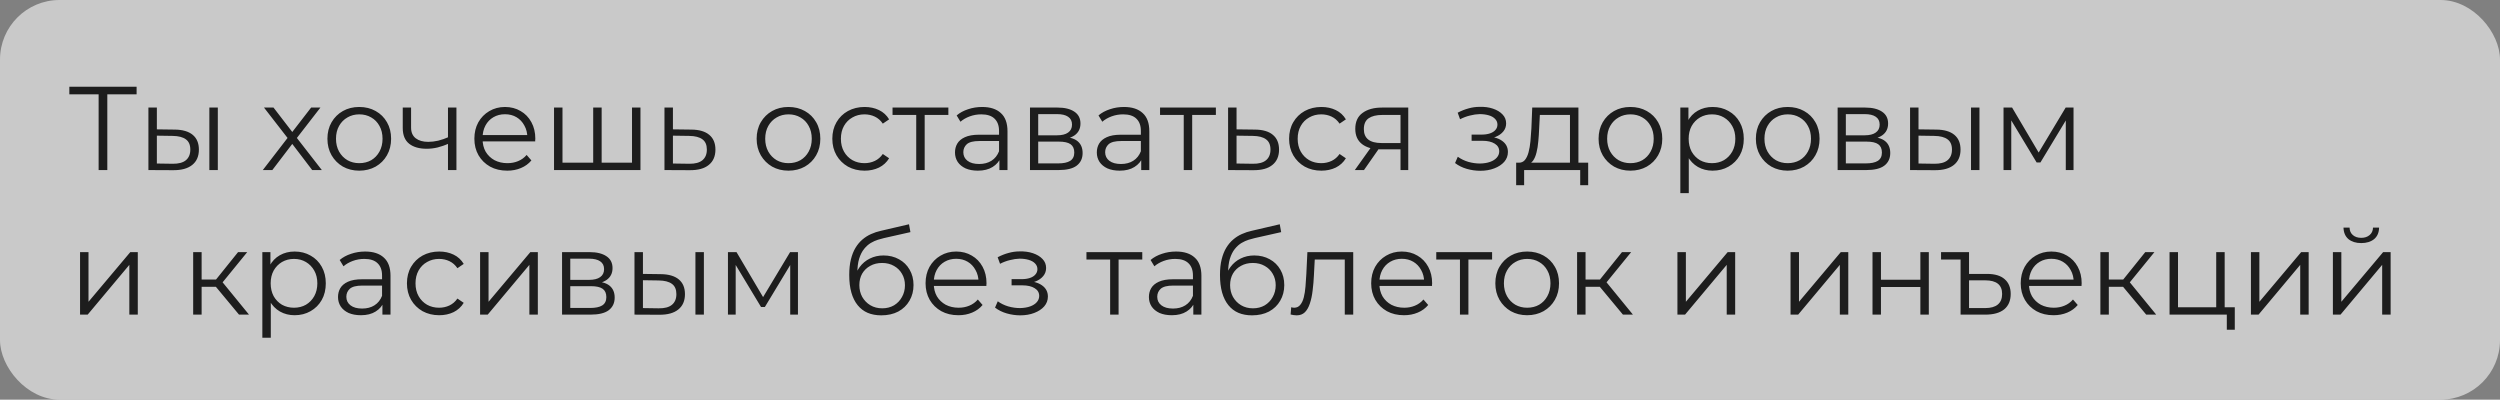 <?xml version="1.0" encoding="UTF-8"?> <svg xmlns="http://www.w3.org/2000/svg" width="294" height="47" viewBox="0 0 294 47" fill="none"><rect x="0" y="0" width="294" height="47" fill="#808080" stroke="none"/> <rect width="294" height="47" rx="7" fill="#EDEDED" fill-opacity="0.66"></rect> <path d="M11.598 20V10.816L11.878 11.096H8.154V10.2H16.064V11.096H12.354L12.62 10.816V20H11.598ZM24.621 20V12.65H25.615V20H24.621ZM20.547 15.24C21.471 15.249 22.176 15.455 22.661 15.856C23.146 16.257 23.389 16.836 23.389 17.592C23.389 18.376 23.128 18.978 22.605 19.398C22.082 19.818 21.336 20.023 20.365 20.014L17.453 20V12.65H18.447V15.212L20.547 15.24ZM20.295 19.258C20.986 19.267 21.504 19.132 21.849 18.852C22.204 18.563 22.381 18.143 22.381 17.592C22.381 17.041 22.208 16.64 21.863 16.388C21.518 16.127 20.995 15.991 20.295 15.982L18.447 15.954V19.23L20.295 19.258ZM30.905 20L34.013 15.968L33.999 16.458L31.045 12.65H32.165L34.587 15.8L34.167 15.786L36.589 12.65H37.681L34.699 16.5L34.713 15.968L37.849 20H36.715L34.153 16.64L34.545 16.696L32.025 20H30.905ZM42.243 20.07C41.533 20.07 40.894 19.911 40.325 19.594C39.765 19.267 39.321 18.824 38.995 18.264C38.668 17.695 38.505 17.046 38.505 16.318C38.505 15.581 38.668 14.932 38.995 14.372C39.321 13.812 39.765 13.373 40.325 13.056C40.885 12.739 41.524 12.58 42.243 12.58C42.971 12.58 43.615 12.739 44.175 13.056C44.744 13.373 45.187 13.812 45.505 14.372C45.831 14.932 45.995 15.581 45.995 16.318C45.995 17.046 45.831 17.695 45.505 18.264C45.187 18.824 44.744 19.267 44.175 19.594C43.605 19.911 42.961 20.07 42.243 20.07ZM42.243 19.188C42.775 19.188 43.246 19.071 43.657 18.838C44.067 18.595 44.389 18.259 44.623 17.83C44.865 17.391 44.987 16.887 44.987 16.318C44.987 15.739 44.865 15.235 44.623 14.806C44.389 14.377 44.067 14.045 43.657 13.812C43.246 13.569 42.779 13.448 42.257 13.448C41.734 13.448 41.267 13.569 40.857 13.812C40.446 14.045 40.119 14.377 39.877 14.806C39.634 15.235 39.513 15.739 39.513 16.318C39.513 16.887 39.634 17.391 39.877 17.83C40.119 18.259 40.446 18.595 40.857 18.838C41.267 19.071 41.729 19.188 42.243 19.188ZM52.767 16.892C52.338 17.079 51.904 17.228 51.465 17.34C51.036 17.443 50.606 17.494 50.177 17.494C49.309 17.494 48.623 17.298 48.119 16.906C47.615 16.505 47.363 15.889 47.363 15.058V12.65H48.343V15.002C48.343 15.562 48.525 15.982 48.889 16.262C49.253 16.542 49.743 16.682 50.359 16.682C50.732 16.682 51.124 16.635 51.535 16.542C51.946 16.439 52.361 16.295 52.781 16.108L52.767 16.892ZM52.683 20V12.65H53.677V20H52.683ZM59.65 20.07C58.885 20.07 58.213 19.911 57.634 19.594C57.055 19.267 56.603 18.824 56.276 18.264C55.949 17.695 55.786 17.046 55.786 16.318C55.786 15.59 55.94 14.946 56.248 14.386C56.565 13.826 56.995 13.387 57.536 13.07C58.087 12.743 58.703 12.58 59.384 12.58C60.075 12.58 60.686 12.739 61.218 13.056C61.759 13.364 62.184 13.803 62.492 14.372C62.8 14.932 62.954 15.581 62.954 16.318C62.954 16.365 62.949 16.416 62.94 16.472C62.94 16.519 62.94 16.57 62.94 16.626H56.542V15.884H62.408L62.016 16.178C62.016 15.646 61.899 15.175 61.666 14.764C61.442 14.344 61.134 14.017 60.742 13.784C60.35 13.551 59.897 13.434 59.384 13.434C58.88 13.434 58.427 13.551 58.026 13.784C57.625 14.017 57.312 14.344 57.088 14.764C56.864 15.184 56.752 15.665 56.752 16.206V16.36C56.752 16.92 56.873 17.415 57.116 17.844C57.368 18.264 57.713 18.595 58.152 18.838C58.6 19.071 59.109 19.188 59.678 19.188C60.126 19.188 60.541 19.109 60.924 18.95C61.316 18.791 61.652 18.549 61.932 18.222L62.492 18.866C62.165 19.258 61.755 19.557 61.26 19.762C60.775 19.967 60.238 20.07 59.65 20.07ZM69.984 19.132L69.76 19.398V12.65H70.754V19.398L70.488 19.132H74.59L74.324 19.398V12.65H75.318V20H65.154V12.65H66.148V19.398L65.896 19.132H69.984ZM81.306 15.24C82.231 15.249 82.93 15.455 83.406 15.856C83.892 16.257 84.135 16.836 84.135 17.592C84.135 18.376 83.873 18.978 83.35 19.398C82.837 19.818 82.091 20.023 81.111 20.014L78.142 20V12.65H79.136V15.212L81.306 15.24ZM81.055 19.258C81.736 19.267 82.249 19.132 82.594 18.852C82.949 18.563 83.126 18.143 83.126 17.592C83.126 17.041 82.954 16.64 82.609 16.388C82.263 16.127 81.745 15.991 81.055 15.982L79.136 15.954V19.23L81.055 19.258ZM92.719 20.07C92.01 20.07 91.371 19.911 90.801 19.594C90.241 19.267 89.798 18.824 89.471 18.264C89.145 17.695 88.981 17.046 88.981 16.318C88.981 15.581 89.145 14.932 89.471 14.372C89.798 13.812 90.241 13.373 90.801 13.056C91.361 12.739 92.001 12.58 92.719 12.58C93.447 12.58 94.091 12.739 94.651 13.056C95.221 13.373 95.664 13.812 95.981 14.372C96.308 14.932 96.471 15.581 96.471 16.318C96.471 17.046 96.308 17.695 95.981 18.264C95.664 18.824 95.221 19.267 94.651 19.594C94.082 19.911 93.438 20.07 92.719 20.07ZM92.719 19.188C93.251 19.188 93.723 19.071 94.133 18.838C94.544 18.595 94.866 18.259 95.099 17.83C95.342 17.391 95.463 16.887 95.463 16.318C95.463 15.739 95.342 15.235 95.099 14.806C94.866 14.377 94.544 14.045 94.133 13.812C93.723 13.569 93.256 13.448 92.733 13.448C92.211 13.448 91.744 13.569 91.333 13.812C90.923 14.045 90.596 14.377 90.353 14.806C90.111 15.235 89.989 15.739 89.989 16.318C89.989 16.887 90.111 17.391 90.353 17.83C90.596 18.259 90.923 18.595 91.333 18.838C91.744 19.071 92.206 19.188 92.719 19.188ZM101.676 20.07C100.948 20.07 100.294 19.911 99.716 19.594C99.146 19.267 98.698 18.824 98.372 18.264C98.045 17.695 97.882 17.046 97.882 16.318C97.882 15.581 98.045 14.932 98.372 14.372C98.698 13.812 99.146 13.373 99.716 13.056C100.294 12.739 100.948 12.58 101.676 12.58C102.301 12.58 102.866 12.701 103.37 12.944C103.874 13.187 104.27 13.551 104.56 14.036L103.818 14.54C103.566 14.167 103.253 13.891 102.88 13.714C102.506 13.537 102.1 13.448 101.662 13.448C101.139 13.448 100.668 13.569 100.248 13.812C99.828 14.045 99.496 14.377 99.254 14.806C99.011 15.235 98.89 15.739 98.89 16.318C98.89 16.897 99.011 17.401 99.254 17.83C99.496 18.259 99.828 18.595 100.248 18.838C100.668 19.071 101.139 19.188 101.662 19.188C102.1 19.188 102.506 19.099 102.88 18.922C103.253 18.745 103.566 18.474 103.818 18.11L104.56 18.614C104.27 19.09 103.874 19.454 103.37 19.706C102.866 19.949 102.301 20.07 101.676 20.07ZM107.748 20V13.252L108 13.518H104.962V12.65H111.528V13.518H108.49L108.742 13.252V20H107.748ZM117.529 20V18.376L117.487 18.11V15.394C117.487 14.769 117.309 14.288 116.955 13.952C116.609 13.616 116.091 13.448 115.401 13.448C114.925 13.448 114.472 13.527 114.043 13.686C113.613 13.845 113.249 14.055 112.951 14.316L112.503 13.574C112.876 13.257 113.324 13.014 113.847 12.846C114.369 12.669 114.92 12.58 115.499 12.58C116.451 12.58 117.183 12.818 117.697 13.294C118.219 13.761 118.481 14.475 118.481 15.436V20H117.529ZM114.995 20.07C114.444 20.07 113.963 19.981 113.553 19.804C113.151 19.617 112.843 19.365 112.629 19.048C112.414 18.721 112.307 18.348 112.307 17.928C112.307 17.545 112.395 17.2 112.573 16.892C112.759 16.575 113.058 16.323 113.469 16.136C113.889 15.94 114.449 15.842 115.149 15.842H117.683V16.584H115.177C114.467 16.584 113.973 16.71 113.693 16.962C113.422 17.214 113.287 17.527 113.287 17.9C113.287 18.32 113.45 18.656 113.777 18.908C114.103 19.16 114.561 19.286 115.149 19.286C115.709 19.286 116.189 19.16 116.591 18.908C117.001 18.647 117.3 18.273 117.487 17.788L117.711 18.474C117.524 18.959 117.197 19.347 116.731 19.636C116.273 19.925 115.695 20.07 114.995 20.07ZM121.127 20V12.65H124.375C125.206 12.65 125.859 12.809 126.335 13.126C126.82 13.443 127.063 13.91 127.063 14.526C127.063 15.123 126.834 15.585 126.377 15.912C125.92 16.229 125.318 16.388 124.571 16.388L124.767 16.094C125.644 16.094 126.288 16.257 126.699 16.584C127.11 16.911 127.315 17.382 127.315 17.998C127.315 18.633 127.082 19.127 126.615 19.482C126.158 19.827 125.444 20 124.473 20H121.127ZM122.093 19.216H124.431C125.056 19.216 125.528 19.118 125.845 18.922C126.172 18.717 126.335 18.39 126.335 17.942C126.335 17.494 126.19 17.167 125.901 16.962C125.612 16.757 125.154 16.654 124.529 16.654H122.093V19.216ZM122.093 15.912H124.305C124.874 15.912 125.308 15.805 125.607 15.59C125.915 15.375 126.069 15.063 126.069 14.652C126.069 14.241 125.915 13.933 125.607 13.728C125.308 13.523 124.874 13.42 124.305 13.42H122.093V15.912ZM134.208 20V18.376L134.166 18.11V15.394C134.166 14.769 133.989 14.288 133.634 13.952C133.289 13.616 132.771 13.448 132.08 13.448C131.604 13.448 131.152 13.527 130.722 13.686C130.293 13.845 129.929 14.055 129.63 14.316L129.182 13.574C129.556 13.257 130.004 13.014 130.526 12.846C131.049 12.669 131.6 12.58 132.178 12.58C133.13 12.58 133.863 12.818 134.376 13.294C134.899 13.761 135.16 14.475 135.16 15.436V20H134.208ZM131.674 20.07C131.124 20.07 130.643 19.981 130.232 19.804C129.831 19.617 129.523 19.365 129.308 19.048C129.094 18.721 128.986 18.348 128.986 17.928C128.986 17.545 129.075 17.2 129.252 16.892C129.439 16.575 129.738 16.323 130.148 16.136C130.568 15.94 131.128 15.842 131.828 15.842H134.362V16.584H131.856C131.147 16.584 130.652 16.71 130.372 16.962C130.102 17.214 129.966 17.527 129.966 17.9C129.966 18.32 130.13 18.656 130.456 18.908C130.783 19.16 131.24 19.286 131.828 19.286C132.388 19.286 132.869 19.16 133.27 18.908C133.681 18.647 133.98 18.273 134.166 17.788L134.39 18.474C134.204 18.959 133.877 19.347 133.41 19.636C132.953 19.925 132.374 20.07 131.674 20.07ZM139.207 20V13.252L139.459 13.518H136.421V12.65H142.987V13.518H139.949L140.201 13.252V20H139.207ZM147.588 15.24C148.512 15.249 149.212 15.455 149.688 15.856C150.173 16.257 150.416 16.836 150.416 17.592C150.416 18.376 150.154 18.978 149.632 19.398C149.118 19.818 148.372 20.023 147.392 20.014L144.424 20V12.65H145.418V15.212L147.588 15.24ZM147.336 19.258C148.017 19.267 148.53 19.132 148.876 18.852C149.23 18.563 149.408 18.143 149.408 17.592C149.408 17.041 149.235 16.64 148.89 16.388C148.544 16.127 148.026 15.991 147.336 15.982L145.418 15.954V19.23L147.336 19.258ZM155.392 20.07C154.664 20.07 154.011 19.911 153.432 19.594C152.863 19.267 152.415 18.824 152.088 18.264C151.762 17.695 151.598 17.046 151.598 16.318C151.598 15.581 151.762 14.932 152.088 14.372C152.415 13.812 152.863 13.373 153.432 13.056C154.011 12.739 154.664 12.58 155.392 12.58C156.018 12.58 156.582 12.701 157.086 12.944C157.59 13.187 157.987 13.551 158.276 14.036L157.534 14.54C157.282 14.167 156.97 13.891 156.596 13.714C156.223 13.537 155.817 13.448 155.378 13.448C154.856 13.448 154.384 13.569 153.964 13.812C153.544 14.045 153.213 14.377 152.97 14.806C152.728 15.235 152.606 15.739 152.606 16.318C152.606 16.897 152.728 17.401 152.97 17.83C153.213 18.259 153.544 18.595 153.964 18.838C154.384 19.071 154.856 19.188 155.378 19.188C155.817 19.188 156.223 19.099 156.596 18.922C156.97 18.745 157.282 18.474 157.534 18.11L158.276 18.614C157.987 19.09 157.59 19.454 157.086 19.706C156.582 19.949 156.018 20.07 155.392 20.07ZM164.701 20V17.354L164.883 17.564H162.391C161.448 17.564 160.711 17.359 160.179 16.948C159.647 16.537 159.381 15.94 159.381 15.156C159.381 14.316 159.666 13.691 160.235 13.28C160.804 12.86 161.565 12.65 162.517 12.65H165.611V20H164.701ZM159.325 20L161.341 17.172H162.377L160.403 20H159.325ZM164.701 17.06V13.224L164.883 13.518H162.545C161.864 13.518 161.332 13.649 160.949 13.91C160.576 14.171 160.389 14.596 160.389 15.184C160.389 16.276 161.084 16.822 162.475 16.822H164.883L164.701 17.06ZM174.083 20.084C173.551 20.084 173.024 20.009 172.501 19.86C171.979 19.711 171.517 19.482 171.115 19.174L171.437 18.432C171.792 18.693 172.203 18.894 172.669 19.034C173.136 19.165 173.598 19.23 174.055 19.23C174.513 19.221 174.909 19.155 175.245 19.034C175.581 18.913 175.843 18.745 176.029 18.53C176.216 18.315 176.309 18.073 176.309 17.802C176.309 17.41 176.132 17.107 175.777 16.892C175.423 16.668 174.937 16.556 174.321 16.556H173.061V15.828H174.251C174.615 15.828 174.937 15.781 175.217 15.688C175.497 15.595 175.712 15.459 175.861 15.282C176.02 15.105 176.099 14.895 176.099 14.652C176.099 14.391 176.006 14.167 175.819 13.98C175.642 13.793 175.395 13.653 175.077 13.56C174.76 13.467 174.401 13.42 173.999 13.42C173.635 13.429 173.257 13.485 172.865 13.588C172.473 13.681 172.086 13.826 171.703 14.022L171.423 13.252C171.853 13.028 172.277 12.86 172.697 12.748C173.127 12.627 173.556 12.566 173.985 12.566C174.573 12.547 175.101 12.617 175.567 12.776C176.043 12.935 176.421 13.163 176.701 13.462C176.981 13.751 177.121 14.101 177.121 14.512C177.121 14.876 177.009 15.193 176.785 15.464C176.561 15.735 176.263 15.945 175.889 16.094C175.516 16.243 175.091 16.318 174.615 16.318L174.657 16.052C175.497 16.052 176.151 16.215 176.617 16.542C177.093 16.869 177.331 17.312 177.331 17.872C177.331 18.311 177.187 18.698 176.897 19.034C176.608 19.361 176.216 19.617 175.721 19.804C175.236 19.991 174.69 20.084 174.083 20.084ZM184.628 19.524V13.518H181.086L181.002 15.156C180.983 15.651 180.95 16.136 180.904 16.612C180.866 17.088 180.796 17.527 180.694 17.928C180.6 18.32 180.465 18.642 180.288 18.894C180.11 19.137 179.882 19.277 179.602 19.314L178.608 19.132C178.897 19.141 179.135 19.039 179.322 18.824C179.508 18.6 179.653 18.297 179.756 17.914C179.858 17.531 179.933 17.097 179.98 16.612C180.026 16.117 180.064 15.613 180.092 15.1L180.19 12.65H185.622V19.524H184.628ZM178.3 21.778V19.132H186.77V21.778H185.832V20H179.238V21.778H178.3ZM191.731 20.07C191.022 20.07 190.382 19.911 189.813 19.594C189.253 19.267 188.81 18.824 188.483 18.264C188.156 17.695 187.993 17.046 187.993 16.318C187.993 15.581 188.156 14.932 188.483 14.372C188.81 13.812 189.253 13.373 189.813 13.056C190.373 12.739 191.012 12.58 191.731 12.58C192.459 12.58 193.103 12.739 193.663 13.056C194.232 13.373 194.676 13.812 194.993 14.372C195.32 14.932 195.483 15.581 195.483 16.318C195.483 17.046 195.32 17.695 194.993 18.264C194.676 18.824 194.232 19.267 193.663 19.594C193.094 19.911 192.45 20.07 191.731 20.07ZM191.731 19.188C192.263 19.188 192.734 19.071 193.145 18.838C193.556 18.595 193.878 18.259 194.111 17.83C194.354 17.391 194.475 16.887 194.475 16.318C194.475 15.739 194.354 15.235 194.111 14.806C193.878 14.377 193.556 14.045 193.145 13.812C192.734 13.569 192.268 13.448 191.745 13.448C191.222 13.448 190.756 13.569 190.345 13.812C189.934 14.045 189.608 14.377 189.365 14.806C189.122 15.235 189.001 15.739 189.001 16.318C189.001 16.887 189.122 17.391 189.365 17.83C189.608 18.259 189.934 18.595 190.345 18.838C190.756 19.071 191.218 19.188 191.731 19.188ZM201.401 20.07C200.767 20.07 200.193 19.925 199.679 19.636C199.166 19.337 198.755 18.913 198.447 18.362C198.149 17.802 197.999 17.121 197.999 16.318C197.999 15.515 198.149 14.839 198.447 14.288C198.746 13.728 199.152 13.303 199.665 13.014C200.179 12.725 200.757 12.58 201.401 12.58C202.101 12.58 202.727 12.739 203.277 13.056C203.837 13.364 204.276 13.803 204.593 14.372C204.911 14.932 205.069 15.581 205.069 16.318C205.069 17.065 204.911 17.718 204.593 18.278C204.276 18.838 203.837 19.277 203.277 19.594C202.727 19.911 202.101 20.07 201.401 20.07ZM197.607 22.716V12.65H198.559V14.862L198.461 16.332L198.601 17.816V22.716H197.607ZM201.331 19.188C201.854 19.188 202.321 19.071 202.731 18.838C203.142 18.595 203.469 18.259 203.711 17.83C203.954 17.391 204.075 16.887 204.075 16.318C204.075 15.749 203.954 15.249 203.711 14.82C203.469 14.391 203.142 14.055 202.731 13.812C202.321 13.569 201.854 13.448 201.331 13.448C200.809 13.448 200.337 13.569 199.917 13.812C199.507 14.055 199.18 14.391 198.937 14.82C198.704 15.249 198.587 15.749 198.587 16.318C198.587 16.887 198.704 17.391 198.937 17.83C199.18 18.259 199.507 18.595 199.917 18.838C200.337 19.071 200.809 19.188 201.331 19.188ZM210.229 20.07C209.52 20.07 208.88 19.911 208.311 19.594C207.751 19.267 207.308 18.824 206.981 18.264C206.654 17.695 206.491 17.046 206.491 16.318C206.491 15.581 206.654 14.932 206.981 14.372C207.308 13.812 207.751 13.373 208.311 13.056C208.871 12.739 209.51 12.58 210.229 12.58C210.957 12.58 211.601 12.739 212.161 13.056C212.73 13.373 213.174 13.812 213.491 14.372C213.818 14.932 213.981 15.581 213.981 16.318C213.981 17.046 213.818 17.695 213.491 18.264C213.174 18.824 212.73 19.267 212.161 19.594C211.592 19.911 210.948 20.07 210.229 20.07ZM210.229 19.188C210.761 19.188 211.232 19.071 211.643 18.838C212.054 18.595 212.376 18.259 212.609 17.83C212.852 17.391 212.973 16.887 212.973 16.318C212.973 15.739 212.852 15.235 212.609 14.806C212.376 14.377 212.054 14.045 211.643 13.812C211.232 13.569 210.766 13.448 210.243 13.448C209.72 13.448 209.254 13.569 208.843 13.812C208.432 14.045 208.106 14.377 207.863 14.806C207.62 15.235 207.499 15.739 207.499 16.318C207.499 16.887 207.62 17.391 207.863 17.83C208.106 18.259 208.432 18.595 208.843 18.838C209.254 19.071 209.716 19.188 210.229 19.188ZM216.105 20V12.65H219.353C220.184 12.65 220.837 12.809 221.313 13.126C221.799 13.443 222.041 13.91 222.041 14.526C222.041 15.123 221.813 15.585 221.355 15.912C220.898 16.229 220.296 16.388 219.549 16.388L219.745 16.094C220.623 16.094 221.267 16.257 221.677 16.584C222.088 16.911 222.293 17.382 222.293 17.998C222.293 18.633 222.06 19.127 221.593 19.482C221.136 19.827 220.422 20 219.451 20H216.105ZM217.071 19.216H219.409C220.035 19.216 220.506 19.118 220.823 18.922C221.15 18.717 221.313 18.39 221.313 17.942C221.313 17.494 221.169 17.167 220.879 16.962C220.59 16.757 220.133 16.654 219.507 16.654H217.071V19.216ZM217.071 15.912H219.283C219.853 15.912 220.287 15.805 220.585 15.59C220.893 15.375 221.047 15.063 221.047 14.652C221.047 14.241 220.893 13.933 220.585 13.728C220.287 13.523 219.853 13.42 219.283 13.42H217.071V15.912ZM231.791 20V12.65H232.785V20H231.791ZM227.717 15.24C228.641 15.249 229.346 15.455 229.831 15.856C230.316 16.257 230.559 16.836 230.559 17.592C230.559 18.376 230.298 18.978 229.775 19.398C229.252 19.818 228.506 20.023 227.535 20.014L224.623 20V12.65H225.617V15.212L227.717 15.24ZM227.465 19.258C228.156 19.267 228.674 19.132 229.019 18.852C229.374 18.563 229.551 18.143 229.551 17.592C229.551 17.041 229.378 16.64 229.033 16.388C228.688 16.127 228.165 15.991 227.465 15.982L225.617 15.954V19.23L227.465 19.258ZM235.615 20V12.65H236.623L239.955 18.292H239.535L242.923 12.65H243.847V20H242.937V13.784L243.119 13.868L239.955 19.104H239.507L236.315 13.812L236.525 13.77V20H235.615ZM9.414 37V29.65H10.408V35.488L15.322 29.65H16.204V37H15.21V31.148L10.31 37H9.414ZM28.107 37L25.083 33.36L25.909 32.87L29.283 37H28.107ZM22.717 37V29.65H23.711V37H22.717ZM23.403 33.724V32.87H25.769V33.724H23.403ZM25.993 33.43L25.069 33.29L27.995 29.65H29.073L25.993 33.43ZM34.645 37.07C34.011 37.07 33.437 36.925 32.923 36.636C32.41 36.337 32 35.913 31.692 35.362C31.393 34.802 31.244 34.121 31.244 33.318C31.244 32.515 31.393 31.839 31.692 31.288C31.99 30.728 32.396 30.303 32.91 30.014C33.423 29.725 34.002 29.58 34.645 29.58C35.346 29.58 35.971 29.739 36.522 30.056C37.081 30.364 37.52 30.803 37.837 31.372C38.155 31.932 38.313 32.581 38.313 33.318C38.313 34.065 38.155 34.718 37.837 35.278C37.52 35.838 37.081 36.277 36.522 36.594C35.971 36.911 35.346 37.07 34.645 37.07ZM30.852 39.716V29.65H31.803V31.862L31.706 33.332L31.846 34.816V39.716H30.852ZM34.575 36.188C35.098 36.188 35.565 36.071 35.975 35.838C36.386 35.595 36.713 35.259 36.956 34.83C37.198 34.391 37.319 33.887 37.319 33.318C37.319 32.749 37.198 32.249 36.956 31.82C36.713 31.391 36.386 31.055 35.975 30.812C35.565 30.569 35.098 30.448 34.575 30.448C34.053 30.448 33.581 30.569 33.161 30.812C32.751 31.055 32.424 31.391 32.181 31.82C31.948 32.249 31.831 32.749 31.831 33.318C31.831 33.887 31.948 34.391 32.181 34.83C32.424 35.259 32.751 35.595 33.161 35.838C33.581 36.071 34.053 36.188 34.575 36.188ZM44.972 37V35.376L44.93 35.11V32.394C44.93 31.769 44.753 31.288 44.398 30.952C44.053 30.616 43.535 30.448 42.844 30.448C42.368 30.448 41.916 30.527 41.486 30.686C41.057 30.845 40.693 31.055 40.394 31.316L39.946 30.574C40.319 30.257 40.767 30.014 41.29 29.846C41.813 29.669 42.364 29.58 42.942 29.58C43.894 29.58 44.627 29.818 45.14 30.294C45.663 30.761 45.924 31.475 45.924 32.436V37H44.972ZM42.438 37.07C41.888 37.07 41.407 36.981 40.996 36.804C40.595 36.617 40.287 36.365 40.072 36.048C39.858 35.721 39.75 35.348 39.75 34.928C39.75 34.545 39.839 34.2 40.016 33.892C40.203 33.575 40.502 33.323 40.912 33.136C41.332 32.94 41.892 32.842 42.592 32.842H45.126V33.584H42.62C41.911 33.584 41.416 33.71 41.136 33.962C40.865 34.214 40.73 34.527 40.73 34.9C40.73 35.32 40.894 35.656 41.22 35.908C41.547 36.16 42.004 36.286 42.592 36.286C43.152 36.286 43.633 36.16 44.034 35.908C44.445 35.647 44.743 35.273 44.93 34.788L45.154 35.474C44.968 35.959 44.641 36.347 44.174 36.636C43.717 36.925 43.138 37.07 42.438 37.07ZM51.65 37.07C50.922 37.07 50.269 36.911 49.69 36.594C49.121 36.267 48.673 35.824 48.346 35.264C48.02 34.695 47.856 34.046 47.856 33.318C47.856 32.581 48.02 31.932 48.346 31.372C48.673 30.812 49.121 30.373 49.69 30.056C50.269 29.739 50.922 29.58 51.65 29.58C52.276 29.58 52.84 29.701 53.344 29.944C53.848 30.187 54.245 30.551 54.534 31.036L53.792 31.54C53.54 31.167 53.228 30.891 52.854 30.714C52.481 30.537 52.075 30.448 51.636 30.448C51.114 30.448 50.642 30.569 50.222 30.812C49.802 31.045 49.471 31.377 49.228 31.806C48.986 32.235 48.864 32.739 48.864 33.318C48.864 33.897 48.986 34.401 49.228 34.83C49.471 35.259 49.802 35.595 50.222 35.838C50.642 36.071 51.114 36.188 51.636 36.188C52.075 36.188 52.481 36.099 52.854 35.922C53.228 35.745 53.54 35.474 53.792 35.11L54.534 35.614C54.245 36.09 53.848 36.454 53.344 36.706C52.84 36.949 52.276 37.07 51.65 37.07ZM56.459 37V29.65H57.453V35.488L62.367 29.65H63.249V37H62.255V31.148L57.355 37H56.459ZM66.098 37V29.65H69.346C70.176 29.65 70.83 29.809 71.306 30.126C71.791 30.443 72.034 30.91 72.034 31.526C72.034 32.123 71.805 32.585 71.348 32.912C70.89 33.229 70.288 33.388 69.542 33.388L69.738 33.094C70.615 33.094 71.259 33.257 71.67 33.584C72.08 33.911 72.286 34.382 72.286 34.998C72.286 35.633 72.052 36.127 71.586 36.482C71.128 36.827 70.414 37 69.444 37H66.098ZM67.064 36.216H69.402C70.027 36.216 70.498 36.118 70.816 35.922C71.142 35.717 71.306 35.39 71.306 34.942C71.306 34.494 71.161 34.167 70.872 33.962C70.582 33.757 70.125 33.654 69.5 33.654H67.064V36.216ZM67.064 32.912H69.276C69.845 32.912 70.279 32.805 70.578 32.59C70.886 32.375 71.04 32.063 71.04 31.652C71.04 31.241 70.886 30.933 70.578 30.728C70.279 30.523 69.845 30.42 69.276 30.42H67.064V32.912ZM81.783 37V29.65H82.777V37H81.783ZM77.709 32.24C78.633 32.249 79.338 32.455 79.823 32.856C80.308 33.257 80.551 33.836 80.551 34.592C80.551 35.376 80.29 35.978 79.767 36.398C79.245 36.818 78.498 37.023 77.527 37.014L74.615 37V29.65H75.609V32.212L77.709 32.24ZM77.457 36.258C78.148 36.267 78.666 36.132 79.011 35.852C79.366 35.563 79.543 35.143 79.543 34.592C79.543 34.041 79.371 33.64 79.025 33.388C78.68 33.127 78.157 32.991 77.457 32.982L75.609 32.954V36.23L77.457 36.258ZM85.607 37V29.65H86.615L89.947 35.292H89.527L92.915 29.65H93.839V37H92.929V30.784L93.111 30.868L89.947 36.104H89.499L86.307 30.812L86.517 30.77V37H85.607ZM103.636 37.084C103.039 37.084 102.507 36.986 102.04 36.79C101.583 36.594 101.191 36.295 100.864 35.894C100.537 35.493 100.29 34.998 100.122 34.41C99.954 33.813 99.87 33.122 99.87 32.338C99.87 31.638 99.935 31.027 100.066 30.504C100.197 29.972 100.379 29.515 100.612 29.132C100.845 28.749 101.116 28.427 101.424 28.166C101.741 27.895 102.082 27.681 102.446 27.522C102.819 27.354 103.202 27.228 103.594 27.144L106.898 26.374L107.066 27.298L103.958 27.998C103.762 28.045 103.524 28.11 103.244 28.194C102.973 28.278 102.693 28.404 102.404 28.572C102.124 28.74 101.863 28.973 101.62 29.272C101.377 29.571 101.181 29.958 101.032 30.434C100.892 30.901 100.822 31.484 100.822 32.184C100.822 32.333 100.827 32.455 100.836 32.548C100.845 32.632 100.855 32.725 100.864 32.828C100.883 32.921 100.897 33.061 100.906 33.248L100.472 32.884C100.575 32.315 100.785 31.82 101.102 31.4C101.419 30.971 101.816 30.639 102.292 30.406C102.777 30.163 103.314 30.042 103.902 30.042C104.583 30.042 105.19 30.191 105.722 30.49C106.254 30.779 106.669 31.185 106.968 31.708C107.276 32.231 107.43 32.837 107.43 33.528C107.43 34.209 107.271 34.821 106.954 35.362C106.646 35.903 106.207 36.328 105.638 36.636C105.069 36.935 104.401 37.084 103.636 37.084ZM103.748 36.258C104.271 36.258 104.733 36.141 105.134 35.908C105.535 35.665 105.848 35.339 106.072 34.928C106.305 34.517 106.422 34.055 106.422 33.542C106.422 33.038 106.305 32.59 106.072 32.198C105.848 31.806 105.535 31.498 105.134 31.274C104.733 31.041 104.266 30.924 103.734 30.924C103.211 30.924 102.749 31.036 102.348 31.26C101.947 31.475 101.629 31.778 101.396 32.17C101.172 32.562 101.06 33.015 101.06 33.528C101.06 34.041 101.172 34.503 101.396 34.914C101.629 35.325 101.947 35.651 102.348 35.894C102.759 36.137 103.225 36.258 103.748 36.258ZM112.71 37.07C111.945 37.07 111.273 36.911 110.694 36.594C110.116 36.267 109.663 35.824 109.336 35.264C109.01 34.695 108.846 34.046 108.846 33.318C108.846 32.59 109 31.946 109.308 31.386C109.626 30.826 110.055 30.387 110.596 30.07C111.147 29.743 111.763 29.58 112.444 29.58C113.135 29.58 113.746 29.739 114.278 30.056C114.82 30.364 115.244 30.803 115.552 31.372C115.86 31.932 116.014 32.581 116.014 33.318C116.014 33.365 116.01 33.416 116 33.472C116 33.519 116 33.57 116 33.626H109.602V32.884H115.468L115.076 33.178C115.076 32.646 114.96 32.175 114.726 31.764C114.502 31.344 114.194 31.017 113.802 30.784C113.41 30.551 112.958 30.434 112.444 30.434C111.94 30.434 111.488 30.551 111.086 30.784C110.685 31.017 110.372 31.344 110.148 31.764C109.924 32.184 109.812 32.665 109.812 33.206V33.36C109.812 33.92 109.934 34.415 110.176 34.844C110.428 35.264 110.774 35.595 111.212 35.838C111.66 36.071 112.169 36.188 112.738 36.188C113.186 36.188 113.602 36.109 113.984 35.95C114.376 35.791 114.712 35.549 114.992 35.222L115.552 35.866C115.226 36.258 114.815 36.557 114.32 36.762C113.835 36.967 113.298 37.07 112.71 37.07ZM119.984 37.084C119.452 37.084 118.924 37.009 118.402 36.86C117.879 36.711 117.417 36.482 117.016 36.174L117.338 35.432C117.692 35.693 118.103 35.894 118.57 36.034C119.036 36.165 119.498 36.23 119.956 36.23C120.413 36.221 120.81 36.155 121.146 36.034C121.482 35.913 121.743 35.745 121.93 35.53C122.116 35.315 122.21 35.073 122.21 34.802C122.21 34.41 122.032 34.107 121.678 33.892C121.323 33.668 120.838 33.556 120.222 33.556H118.962V32.828H120.152C120.516 32.828 120.838 32.781 121.118 32.688C121.398 32.595 121.612 32.459 121.762 32.282C121.92 32.105 122 31.895 122 31.652C122 31.391 121.906 31.167 121.72 30.98C121.542 30.793 121.295 30.653 120.978 30.56C120.66 30.467 120.301 30.42 119.9 30.42C119.536 30.429 119.158 30.485 118.766 30.588C118.374 30.681 117.986 30.826 117.604 31.022L117.324 30.252C117.753 30.028 118.178 29.86 118.598 29.748C119.027 29.627 119.456 29.566 119.886 29.566C120.474 29.547 121.001 29.617 121.468 29.776C121.944 29.935 122.322 30.163 122.602 30.462C122.882 30.751 123.022 31.101 123.022 31.512C123.022 31.876 122.91 32.193 122.686 32.464C122.462 32.735 122.163 32.945 121.79 33.094C121.416 33.243 120.992 33.318 120.516 33.318L120.558 33.052C121.398 33.052 122.051 33.215 122.518 33.542C122.994 33.869 123.232 34.312 123.232 34.872C123.232 35.311 123.087 35.698 122.798 36.034C122.508 36.361 122.116 36.617 121.622 36.804C121.136 36.991 120.59 37.084 119.984 37.084ZM130.552 37V30.252L130.804 30.518H127.766V29.65H134.332V30.518H131.294L131.546 30.252V37H130.552ZM140.333 37V35.376L140.291 35.11V32.394C140.291 31.769 140.114 31.288 139.759 30.952C139.414 30.616 138.896 30.448 138.205 30.448C137.729 30.448 137.277 30.527 136.847 30.686C136.418 30.845 136.054 31.055 135.755 31.316L135.307 30.574C135.681 30.257 136.129 30.014 136.651 29.846C137.174 29.669 137.725 29.58 138.303 29.58C139.255 29.58 139.988 29.818 140.501 30.294C141.024 30.761 141.285 31.475 141.285 32.436V37H140.333ZM137.799 37.07C137.249 37.07 136.768 36.981 136.357 36.804C135.956 36.617 135.648 36.365 135.433 36.048C135.219 35.721 135.111 35.348 135.111 34.928C135.111 34.545 135.2 34.2 135.377 33.892C135.564 33.575 135.863 33.323 136.273 33.136C136.693 32.94 137.253 32.842 137.953 32.842H140.487V33.584H137.981C137.272 33.584 136.777 33.71 136.497 33.962C136.227 34.214 136.091 34.527 136.091 34.9C136.091 35.32 136.255 35.656 136.581 35.908C136.908 36.16 137.365 36.286 137.953 36.286C138.513 36.286 138.994 36.16 139.395 35.908C139.806 35.647 140.105 35.273 140.291 34.788L140.515 35.474C140.329 35.959 140.002 36.347 139.535 36.636C139.078 36.925 138.499 37.07 137.799 37.07ZM147.236 37.084C146.638 37.084 146.106 36.986 145.64 36.79C145.182 36.594 144.79 36.295 144.464 35.894C144.137 35.493 143.89 34.998 143.722 34.41C143.554 33.813 143.47 33.122 143.47 32.338C143.47 31.638 143.535 31.027 143.666 30.504C143.796 29.972 143.978 29.515 144.212 29.132C144.445 28.749 144.716 28.427 145.024 28.166C145.341 27.895 145.682 27.681 146.046 27.522C146.419 27.354 146.802 27.228 147.194 27.144L150.498 26.374L150.666 27.298L147.558 27.998C147.362 28.045 147.124 28.11 146.844 28.194C146.573 28.278 146.293 28.404 146.004 28.572C145.724 28.74 145.462 28.973 145.22 29.272C144.977 29.571 144.781 29.958 144.632 30.434C144.492 30.901 144.422 31.484 144.422 32.184C144.422 32.333 144.426 32.455 144.436 32.548C144.445 32.632 144.454 32.725 144.464 32.828C144.482 32.921 144.496 33.061 144.506 33.248L144.072 32.884C144.174 32.315 144.384 31.82 144.702 31.4C145.019 30.971 145.416 30.639 145.892 30.406C146.377 30.163 146.914 30.042 147.502 30.042C148.183 30.042 148.79 30.191 149.322 30.49C149.854 30.779 150.269 31.185 150.568 31.708C150.876 32.231 151.03 32.837 151.03 33.528C151.03 34.209 150.871 34.821 150.554 35.362C150.246 35.903 149.807 36.328 149.238 36.636C148.668 36.935 148.001 37.084 147.236 37.084ZM147.348 36.258C147.87 36.258 148.332 36.141 148.734 35.908C149.135 35.665 149.448 35.339 149.672 34.928C149.905 34.517 150.022 34.055 150.022 33.542C150.022 33.038 149.905 32.59 149.672 32.198C149.448 31.806 149.135 31.498 148.734 31.274C148.332 31.041 147.866 30.924 147.334 30.924C146.811 30.924 146.349 31.036 145.948 31.26C145.546 31.475 145.229 31.778 144.996 32.17C144.772 32.562 144.66 33.015 144.66 33.528C144.66 34.041 144.772 34.503 144.996 34.914C145.229 35.325 145.546 35.651 145.948 35.894C146.358 36.137 146.825 36.258 147.348 36.258ZM151.775 36.986L151.845 36.132C151.91 36.141 151.971 36.155 152.027 36.174C152.092 36.183 152.148 36.188 152.195 36.188C152.494 36.188 152.732 36.076 152.909 35.852C153.096 35.628 153.236 35.329 153.329 34.956C153.422 34.583 153.488 34.163 153.525 33.696C153.562 33.22 153.595 32.744 153.623 32.268L153.749 29.65H159.139V37H158.145V30.224L158.397 30.518H154.393L154.631 30.21L154.519 32.338C154.491 32.973 154.44 33.579 154.365 34.158C154.3 34.737 154.192 35.245 154.043 35.684C153.903 36.123 153.707 36.468 153.455 36.72C153.203 36.963 152.881 37.084 152.489 37.084C152.377 37.084 152.26 37.075 152.139 37.056C152.027 37.037 151.906 37.014 151.775 36.986ZM165.115 37.07C164.349 37.07 163.677 36.911 163.099 36.594C162.52 36.267 162.067 35.824 161.741 35.264C161.414 34.695 161.251 34.046 161.251 33.318C161.251 32.59 161.405 31.946 161.713 31.386C162.03 30.826 162.459 30.387 163.001 30.07C163.551 29.743 164.167 29.58 164.849 29.58C165.539 29.58 166.151 29.739 166.683 30.056C167.224 30.364 167.649 30.803 167.957 31.372C168.265 31.932 168.419 32.581 168.419 33.318C168.419 33.365 168.414 33.416 168.405 33.472C168.405 33.519 168.405 33.57 168.405 33.626H162.007V32.884H167.873L167.481 33.178C167.481 32.646 167.364 32.175 167.131 31.764C166.907 31.344 166.599 31.017 166.207 30.784C165.815 30.551 165.362 30.434 164.849 30.434C164.345 30.434 163.892 30.551 163.491 30.784C163.089 31.017 162.777 31.344 162.553 31.764C162.329 32.184 162.217 32.665 162.217 33.206V33.36C162.217 33.92 162.338 34.415 162.581 34.844C162.833 35.264 163.178 35.595 163.617 35.838C164.065 36.071 164.573 36.188 165.143 36.188C165.591 36.188 166.006 36.109 166.389 35.95C166.781 35.791 167.117 35.549 167.397 35.222L167.957 35.866C167.63 36.258 167.219 36.557 166.725 36.762C166.239 36.967 165.703 37.07 165.115 37.07ZM171.691 37V30.252L171.943 30.518H168.905V29.65H175.471V30.518H172.433L172.685 30.252V37H171.691ZM179.59 37.07C178.881 37.07 178.242 36.911 177.672 36.594C177.112 36.267 176.669 35.824 176.342 35.264C176.016 34.695 175.852 34.046 175.852 33.318C175.852 32.581 176.016 31.932 176.342 31.372C176.669 30.812 177.112 30.373 177.672 30.056C178.232 29.739 178.872 29.58 179.59 29.58C180.318 29.58 180.962 29.739 181.522 30.056C182.092 30.373 182.535 30.812 182.852 31.372C183.179 31.932 183.342 32.581 183.342 33.318C183.342 34.046 183.179 34.695 182.852 35.264C182.535 35.824 182.092 36.267 181.522 36.594C180.953 36.911 180.309 37.07 179.59 37.07ZM179.59 36.188C180.122 36.188 180.594 36.071 181.004 35.838C181.415 35.595 181.737 35.259 181.97 34.83C182.213 34.391 182.334 33.887 182.334 33.318C182.334 32.739 182.213 32.235 181.97 31.806C181.737 31.377 181.415 31.045 181.004 30.812C180.594 30.569 180.127 30.448 179.604 30.448C179.082 30.448 178.615 30.569 178.204 30.812C177.794 31.045 177.467 31.377 177.224 31.806C176.982 32.235 176.86 32.739 176.86 33.318C176.86 33.887 176.982 34.391 177.224 34.83C177.467 35.259 177.794 35.595 178.204 35.838C178.615 36.071 179.077 36.188 179.59 36.188ZM190.857 37L187.833 33.36L188.659 32.87L192.033 37H190.857ZM185.467 37V29.65H186.461V37H185.467ZM186.153 33.724V32.87H188.519V33.724H186.153ZM188.743 33.43L187.819 33.29L190.745 29.65H191.823L188.743 33.43ZM197.266 37V29.65H198.26V35.488L203.174 29.65H204.056V37H203.062V31.148L198.162 37H197.266ZM210.568 37V29.65H211.562V35.488L216.476 29.65H217.358V37H216.364V31.148L211.464 37H210.568ZM220.207 37V29.65H221.201V32.898H225.835V29.65H226.829V37H225.835V33.752H221.201V37H220.207ZM233.672 32.212C234.587 32.212 235.278 32.417 235.744 32.828C236.22 33.239 236.458 33.817 236.458 34.564C236.458 35.357 236.202 35.964 235.688 36.384C235.175 36.795 234.438 37 233.476 37H230.564V30.518H228.268V29.65H231.558V32.212H233.672ZM233.462 36.23C234.116 36.23 234.61 36.09 234.946 35.81C235.282 35.53 235.45 35.115 235.45 34.564C235.45 33.5 234.788 32.968 233.462 32.968H231.558V36.23H233.462ZM241.5 37.07C240.734 37.07 240.062 36.911 239.484 36.594C238.905 36.267 238.452 35.824 238.126 35.264C237.799 34.695 237.636 34.046 237.636 33.318C237.636 32.59 237.79 31.946 238.098 31.386C238.415 30.826 238.844 30.387 239.386 30.07C239.936 29.743 240.552 29.58 241.234 29.58C241.924 29.58 242.536 29.739 243.068 30.056C243.609 30.364 244.034 30.803 244.342 31.372C244.65 31.932 244.804 32.581 244.804 33.318C244.804 33.365 244.799 33.416 244.79 33.472C244.79 33.519 244.79 33.57 244.79 33.626H238.392V32.884H244.258L243.866 33.178C243.866 32.646 243.749 32.175 243.516 31.764C243.292 31.344 242.984 31.017 242.592 30.784C242.2 30.551 241.747 30.434 241.234 30.434C240.73 30.434 240.277 30.551 239.876 30.784C239.474 31.017 239.162 31.344 238.938 31.764C238.714 32.184 238.602 32.665 238.602 33.206V33.36C238.602 33.92 238.723 34.415 238.966 34.844C239.218 35.264 239.563 35.595 240.002 35.838C240.45 36.071 240.958 36.188 241.528 36.188C241.976 36.188 242.391 36.109 242.774 35.95C243.166 35.791 243.502 35.549 243.782 35.222L244.342 35.866C244.015 36.258 243.604 36.557 243.11 36.762C242.624 36.967 242.088 37.07 241.5 37.07ZM252.394 37L249.37 33.36L250.196 32.87L253.57 37H252.394ZM247.004 37V29.65H247.998V37H247.004ZM247.69 33.724V32.87H250.056V33.724H247.69ZM250.28 33.43L249.356 33.29L252.282 29.65H253.36L250.28 33.43ZM255.139 37V29.65H256.133V36.132H260.627V29.65H261.621V37H255.139ZM261.873 38.778V36.916L262.125 37H260.627V36.132H262.811V38.778H261.873ZM264.709 37V29.65H265.703V35.488L270.617 29.65H271.499V37H270.505V31.148L265.605 37H264.709ZM274.348 37V29.65H275.342V35.488L280.256 29.65H281.138V37H280.144V31.148L275.244 37H274.348ZM277.68 28.586C277.064 28.586 276.564 28.432 276.182 28.124C275.808 27.807 275.612 27.354 275.594 26.766H276.308C276.317 27.139 276.448 27.433 276.7 27.648C276.952 27.863 277.278 27.97 277.68 27.97C278.081 27.97 278.408 27.863 278.66 27.648C278.921 27.433 279.056 27.139 279.066 26.766H279.78C279.77 27.354 279.574 27.807 279.192 28.124C278.809 28.432 278.305 28.586 277.68 28.586Z" fill="#1D1D1D"></path> </svg> 